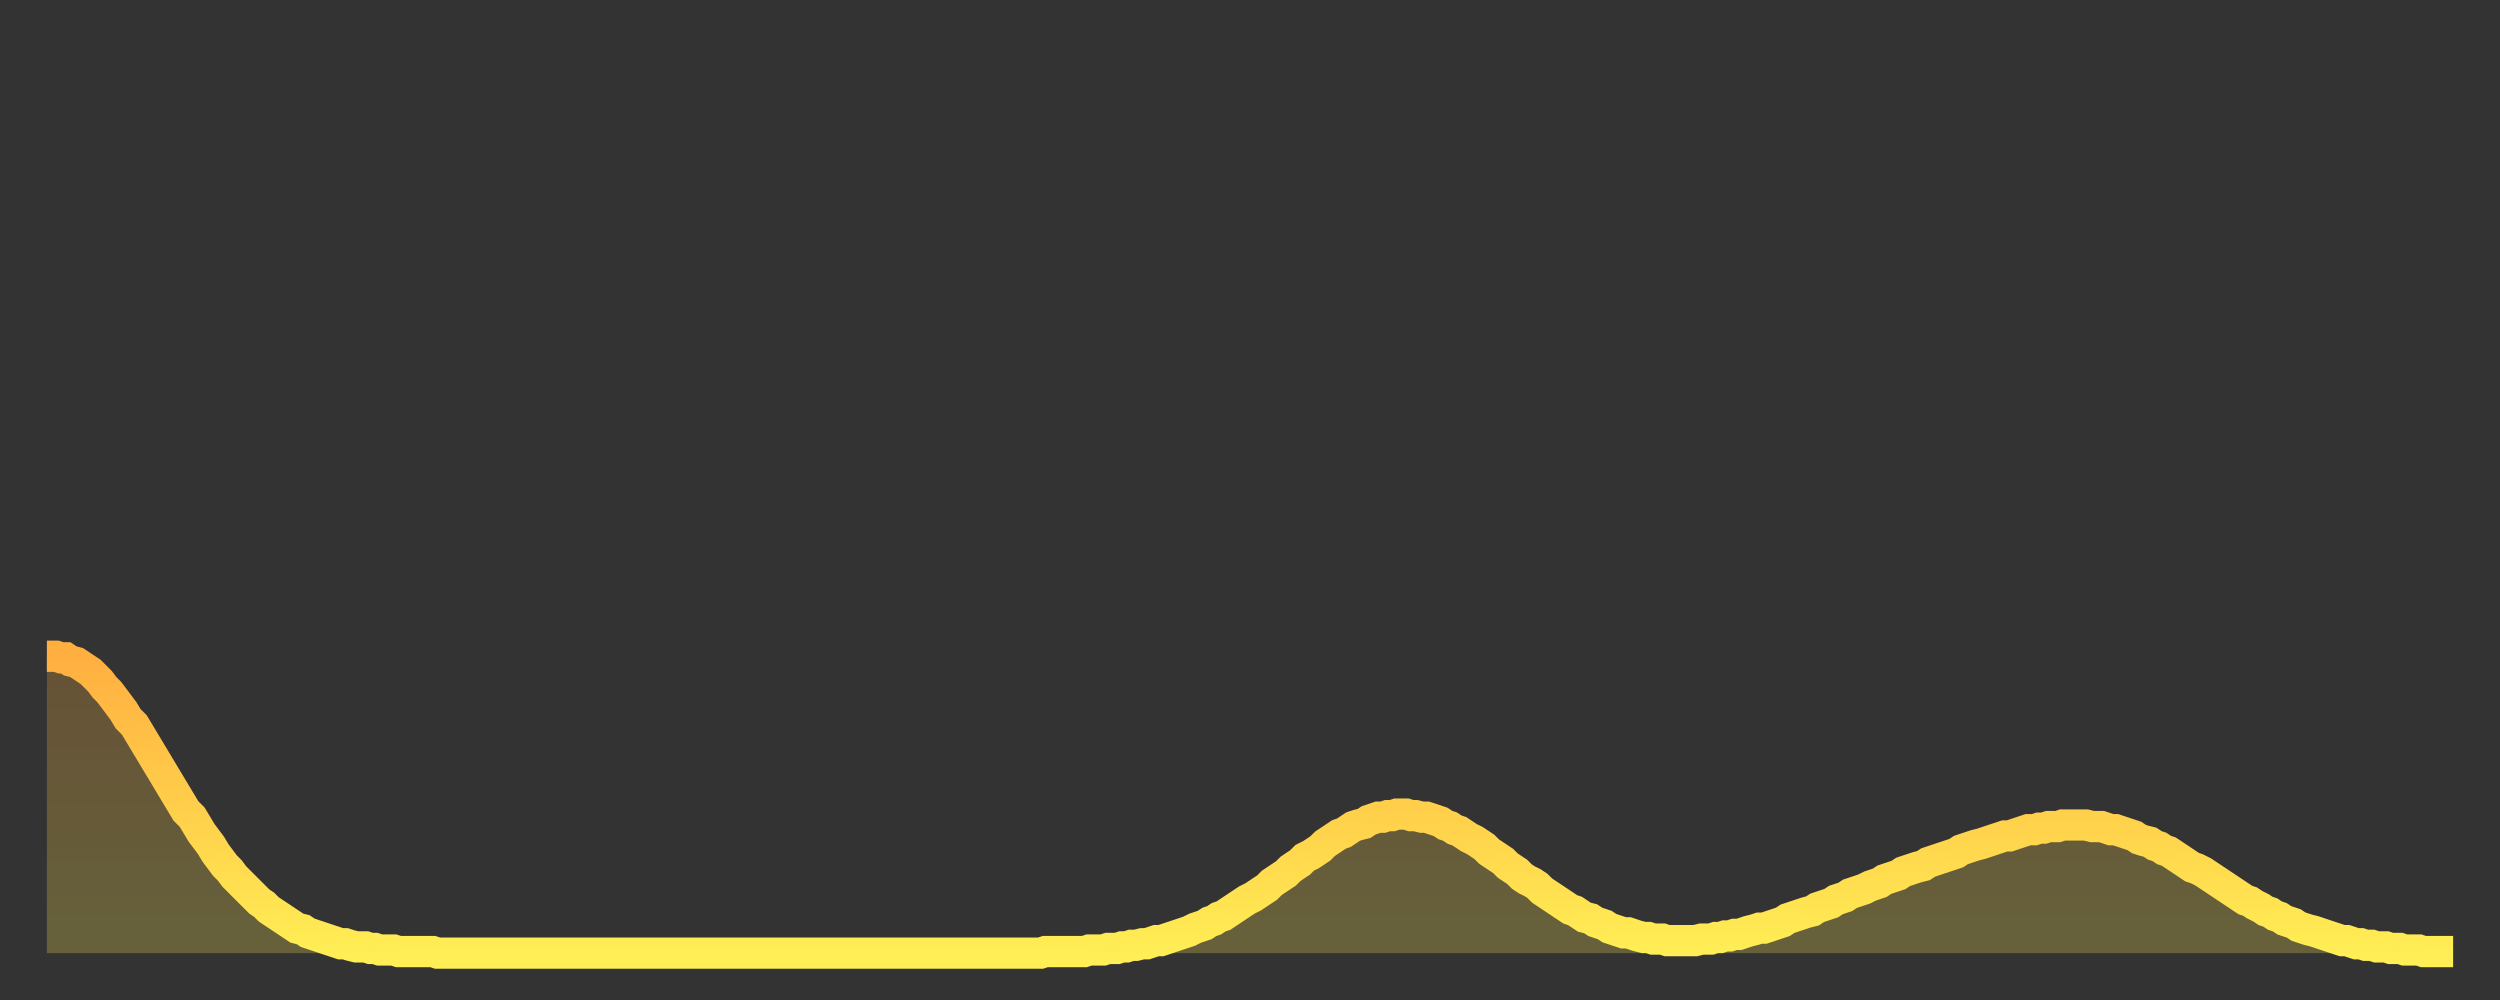 <?xml version="1.0" encoding="utf-8" ?>
<svg baseProfile="full" height="64" version="1.1" width="160" xmlns="http://www.w3.org/2000/svg" xmlns:ev="http://www.w3.org/2001/xml-events" xmlns:xlink="http://www.w3.org/1999/xlink"><rect width="100%" height="100%" fill="#333333" stroke="none"/><defs><linearGradient id="id84522" x1="0" x2="0" y1="0" y2="1"><stop offset="0%" stop-color="#ffaf40" /><stop offset="50%" stop-color="#ffce4a" /><stop offset="100%" stop-color="#ffee55" /></linearGradient></defs><g transform="translate(3,3)"><g><path d="M 0.0 39.0 0.3 39.0 0.6 39.0 0.9 39.1 1.2 39.1 1.5 39.3 1.9 39.4 2.2 39.6 2.5 39.8 2.8 40.0 3.1 40.3 3.4 40.6 3.7 41.0 4.0 41.3 4.3 41.7 4.6 42.1 4.9 42.5 5.2 43.0 5.6 43.4 5.9 43.9 6.2 44.4 6.5 44.9 6.8 45.4 7.1 45.9 7.4 46.4 7.7 46.9 8.0 47.4 8.3 47.9 8.6 48.4 8.9 48.9 9.3 49.3 9.6 49.8 9.9 50.3 10.2 50.7 10.5 51.1 10.8 51.6 11.1 52.0 11.4 52.4 11.7 52.7 12.0 53.1 12.3 53.4 12.7 53.8 13.0 54.1 13.3 54.4 13.6 54.7 13.9 54.9 14.2 55.2 14.5 55.4 14.8 55.6 15.1 55.8 15.4 56.0 15.7 56.2 16.0 56.4 16.4 56.5 16.7 56.7 17.0 56.8 17.3 56.9 17.6 57.0 17.9 57.1 18.2 57.2 18.5 57.3 18.8 57.4 19.1 57.4 19.4 57.5 19.8 57.6 20.1 57.6 20.4 57.6 20.7 57.7 21.0 57.7 21.3 57.8 21.6 57.8 21.9 57.8 22.2 57.8 22.5 57.9 22.8 57.9 23.1 57.9 23.5 57.9 23.8 57.9 24.1 57.9 24.4 57.9 24.7 57.9 25.0 58.0 25.3 58.0 25.6 58.0 25.9 58.0 26.2 58.0 26.5 58.0 26.8 58.0 27.2 58.0 27.5 58.0 27.8 58.0 28.1 58.0 28.4 58.0 28.7 58.0 29.0 58.0 29.3 58.0 29.6 58.0 29.9 58.0 30.2 58.0 30.6 58.0 30.9 58.0 31.2 58.0 31.5 58.0 31.8 58.0 32.1 58.0 32.4 58.0 32.7 58.0 33.0 58.0 33.3 58.0 33.6 58.0 33.9 58.0 34.3 58.0 34.6 58.0 34.9 58.0 35.2 58.0 35.5 58.0 35.8 58.0 36.1 58.0 36.4 58.0 36.7 58.0 37.0 58.0 37.3 58.0 37.7 58.0 38.0 58.0 38.3 58.0 38.6 58.0 38.9 58.0 39.2 58.0 39.5 58.0 39.8 58.0 40.1 58.0 40.4 58.0 40.7 58.0 41.0 58.0 41.4 58.0 41.7 58.0 42.0 58.0 42.3 58.0 42.6 58.0 42.9 58.0 43.2 58.0 43.5 58.0 43.8 58.0 44.1 58.0 44.4 58.0 44.7 58.0 45.1 58.0 45.4 58.0 45.7 58.0 46.0 58.0 46.3 58.0 46.6 58.0 46.9 58.0 47.2 58.0 47.5 58.0 47.8 58.0 48.1 58.0 48.5 58.0 48.8 58.0 49.1 58.0 49.4 58.0 49.7 58.0 50.0 58.0 50.3 58.0 50.6 58.0 50.9 58.0 51.2 58.0 51.5 58.0 51.8 58.0 52.2 58.0 52.5 58.0 52.8 58.0 53.1 58.0 53.4 58.0 53.7 58.0 54.0 58.0 54.3 58.0 54.6 58.0 54.9 58.0 55.2 58.0 55.6 58.0 55.9 58.0 56.2 58.0 56.5 58.0 56.8 58.0 57.1 58.0 57.4 58.0 57.7 58.0 58.0 58.0 58.3 58.0 58.6 58.0 58.9 58.0 59.3 58.0 59.6 58.0 59.9 58.0 60.2 58.0 60.5 58.0 60.8 58.0 61.1 58.0 61.4 58.0 61.7 58.0 62.0 58.0 62.3 58.0 62.6 58.0 63.0 58.0 63.3 58.0 63.6 58.0 63.9 57.9 64.2 57.9 64.5 57.9 64.8 57.9 65.1 57.9 65.4 57.9 65.7 57.9 66.0 57.9 66.4 57.9 66.7 57.8 67.0 57.8 67.3 57.8 67.6 57.8 67.9 57.7 68.2 57.7 68.5 57.7 68.8 57.6 69.1 57.6 69.4 57.5 69.7 57.5 70.1 57.4 70.4 57.4 70.7 57.3 71.0 57.2 71.3 57.2 71.6 57.1 71.9 57.0 72.2 56.9 72.5 56.8 72.8 56.7 73.1 56.6 73.5 56.4 73.8 56.3 74.1 56.2 74.4 56.0 74.7 55.9 75.0 55.7 75.3 55.6 75.6 55.4 75.9 55.2 76.2 55.0 76.5 54.8 76.8 54.6 77.2 54.4 77.5 54.2 77.8 54.0 78.1 53.8 78.4 53.5 78.7 53.3 79.0 53.1 79.3 52.9 79.6 52.6 79.9 52.4 80.2 52.2 80.5 51.9 80.9 51.7 81.2 51.5 81.5 51.3 81.8 51.0 82.1 50.8 82.4 50.6 82.7 50.4 83.0 50.3 83.3 50.1 83.6 49.9 83.9 49.8 84.3 49.7 84.6 49.5 84.9 49.4 85.2 49.3 85.5 49.3 85.8 49.2 86.1 49.2 86.4 49.1 86.7 49.1 87.0 49.1 87.3 49.2 87.6 49.2 88.0 49.3 88.3 49.3 88.6 49.4 88.9 49.5 89.2 49.6 89.5 49.8 89.8 49.9 90.1 50.1 90.4 50.2 90.7 50.4 91.0 50.6 91.4 50.8 91.7 51.0 92.0 51.2 92.3 51.5 92.6 51.7 92.9 51.9 93.2 52.1 93.5 52.4 93.8 52.6 94.1 52.8 94.4 53.1 94.7 53.3 95.1 53.5 95.4 53.7 95.7 54.0 96.0 54.2 96.3 54.4 96.6 54.6 96.9 54.8 97.2 55.0 97.5 55.2 97.8 55.3 98.1 55.5 98.4 55.7 98.8 55.8 99.1 56.0 99.4 56.1 99.7 56.2 100.0 56.4 100.3 56.5 100.6 56.6 100.9 56.7 101.2 56.7 101.5 56.8 101.8 56.9 102.2 57.0 102.5 57.0 102.8 57.1 103.1 57.1 103.4 57.1 103.7 57.2 104.0 57.2 104.3 57.2 104.6 57.2 104.9 57.2 105.2 57.2 105.5 57.2 105.9 57.1 106.2 57.1 106.5 57.1 106.8 57.0 107.1 57.0 107.4 56.9 107.7 56.9 108.0 56.8 108.3 56.8 108.6 56.7 108.9 56.6 109.3 56.5 109.6 56.4 109.9 56.4 110.2 56.3 110.5 56.2 110.8 56.1 111.1 56.0 111.4 55.8 111.7 55.7 112.0 55.6 112.3 55.5 112.6 55.4 113.0 55.3 113.3 55.1 113.6 55.0 113.9 54.9 114.2 54.8 114.5 54.6 114.8 54.5 115.1 54.4 115.4 54.2 115.7 54.1 116.0 54.0 116.3 53.9 116.7 53.7 117.0 53.6 117.3 53.5 117.6 53.3 117.9 53.2 118.2 53.1 118.5 53.0 118.8 52.8 119.1 52.7 119.4 52.6 119.7 52.5 120.1 52.4 120.4 52.2 120.7 52.1 121.0 52.0 121.3 51.9 121.6 51.8 121.9 51.7 122.2 51.6 122.5 51.4 122.8 51.3 123.1 51.2 123.4 51.1 123.8 51.0 124.1 50.9 124.4 50.8 124.7 50.7 125.0 50.6 125.3 50.5 125.6 50.5 125.9 50.4 126.2 50.3 126.5 50.2 126.8 50.1 127.2 50.1 127.5 50.0 127.8 50.0 128.1 49.9 128.4 49.9 128.7 49.9 129.0 49.8 129.3 49.8 129.6 49.8 129.9 49.8 130.2 49.8 130.5 49.8 130.9 49.9 131.2 49.9 131.5 49.9 131.8 50.0 132.1 50.1 132.4 50.1 132.7 50.2 133.0 50.3 133.3 50.4 133.6 50.5 133.9 50.7 134.2 50.8 134.6 50.9 134.9 51.1 135.2 51.2 135.5 51.4 135.8 51.5 136.1 51.7 136.4 51.9 136.7 52.1 137.0 52.3 137.3 52.5 137.6 52.6 138.0 52.8 138.3 53.0 138.6 53.2 138.9 53.4 139.2 53.6 139.5 53.8 139.8 54.0 140.1 54.2 140.4 54.4 140.7 54.6 141.0 54.7 141.3 54.9 141.7 55.1 142.0 55.3 142.3 55.4 142.6 55.6 142.9 55.7 143.2 55.9 143.5 56.0 143.8 56.1 144.1 56.3 144.4 56.4 144.7 56.5 145.1 56.6 145.4 56.7 145.7 56.8 146.0 56.9 146.3 57.0 146.6 57.1 146.9 57.2 147.2 57.2 147.5 57.3 147.8 57.4 148.1 57.4 148.4 57.5 148.8 57.5 149.1 57.6 149.4 57.6 149.7 57.6 150.0 57.7 150.3 57.7 150.6 57.7 150.9 57.8 151.2 57.8 151.5 57.8 151.8 57.8 152.1 57.9 152.5 57.9 152.8 57.9 153.1 57.9 153.4 57.9 153.7 57.9 154.0 57.9" fill="none" id="graph-curve" opacity="1" stroke="url(#id84522)" stroke-width="2" /><path d="M 0 58 L 0.0 39.0 0.3 39.0 0.6 39.0 0.9 39.1 1.2 39.1 1.5 39.3 1.9 39.4 2.2 39.6 2.5 39.8 2.8 40.0 3.1 40.3 3.4 40.6 3.7 41.0 4.0 41.3 4.3 41.7 4.6 42.1 4.9 42.5 5.2 43.0 5.6 43.4 5.9 43.9 6.2 44.4 6.5 44.9 6.8 45.4 7.1 45.9 7.4 46.4 7.7 46.9 8.0 47.4 8.3 47.9 8.6 48.4 8.9 48.9 9.3 49.3 9.6 49.8 9.9 50.3 10.2 50.7 10.5 51.1 10.8 51.6 11.1 52.0 11.4 52.4 11.7 52.7 12.0 53.1 12.3 53.4 12.7 53.8 13.0 54.1 13.3 54.4 13.6 54.7 13.9 54.9 14.2 55.2 14.5 55.4 14.8 55.6 15.1 55.8 15.4 56.0 15.7 56.2 16.0 56.4 16.4 56.5 16.7 56.7 17.0 56.8 17.3 56.9 17.6 57.0 17.9 57.1 18.2 57.2 18.5 57.3 18.8 57.4 19.1 57.4 19.4 57.5 19.8 57.6 20.1 57.6 20.4 57.6 20.7 57.7 21.0 57.7 21.3 57.8 21.6 57.8 21.9 57.8 22.2 57.8 22.5 57.9 22.8 57.9 23.1 57.9 23.5 57.9 23.8 57.9 24.1 57.9 24.4 57.9 24.7 57.9 25.0 58.0 25.3 58.0 25.6 58.0 25.9 58.0 26.2 58.0 26.5 58.0 26.8 58.0 27.2 58.0 27.5 58.0 27.8 58.0 28.1 58.0 28.4 58.0 28.7 58.0 29.0 58.0 29.3 58.0 29.6 58.0 29.9 58.0 30.2 58.0 30.6 58.0 30.9 58.0 31.2 58.0 31.5 58.0 31.8 58.0 32.1 58.0 32.4 58.0 32.7 58.0 33.0 58.0 33.3 58.0 33.6 58.0 33.9 58.0 34.3 58.0 34.6 58.0 34.9 58.0 35.2 58.0 35.5 58.0 35.8 58.0 36.1 58.0 36.4 58.0 36.7 58.0 37.0 58.0 37.3 58.0 37.7 58.0 38.0 58.0 38.3 58.0 38.6 58.0 38.9 58.0 39.2 58.0 39.5 58.0 39.8 58.0 40.1 58.0 40.4 58.0 40.7 58.0 41.0 58.0 41.4 58.0 41.7 58.0 42.0 58.0 42.3 58.0 42.6 58.0 42.9 58.0 43.2 58.0 43.5 58.0 43.8 58.0 44.1 58.0 44.4 58.0 44.7 58.0 45.1 58.0 45.4 58.0 45.7 58.0 46.0 58.0 46.3 58.0 46.6 58.0 46.9 58.0 47.2 58.0 47.5 58.0 47.8 58.0 48.1 58.0 48.5 58.0 48.8 58.0 49.1 58.0 49.4 58.0 49.7 58.0 50.0 58.0 50.3 58.0 50.6 58.0 50.9 58.0 51.2 58.0 51.5 58.0 51.8 58.0 52.2 58.0 52.5 58.0 52.8 58.0 53.1 58.0 53.4 58.0 53.7 58.0 54.0 58.0 54.3 58.0 54.6 58.0 54.9 58.0 55.2 58.0 55.6 58.0 55.9 58.0 56.2 58.0 56.5 58.0 56.8 58.0 57.1 58.0 57.4 58.0 57.7 58.0 58.0 58.0 58.3 58.0 58.6 58.0 58.9 58.0 59.3 58.0 59.6 58.0 59.9 58.0 60.2 58.0 60.5 58.0 60.8 58.0 61.1 58.0 61.4 58.0 61.7 58.0 62.0 58.0 62.3 58.0 62.6 58.0 63.0 58.0 63.3 58.0 63.6 58.0 63.9 57.9 64.2 57.9 64.5 57.9 64.8 57.9 65.1 57.9 65.4 57.9 65.7 57.9 66.0 57.9 66.4 57.9 66.7 57.8 67.0 57.8 67.3 57.8 67.6 57.8 67.9 57.7 68.2 57.7 68.5 57.7 68.8 57.6 69.1 57.6 69.4 57.5 69.7 57.5 70.1 57.4 70.4 57.4 70.7 57.3 71.0 57.2 71.3 57.2 71.6 57.1 71.9 57.0 72.2 56.9 72.5 56.8 72.8 56.7 73.1 56.6 73.5 56.4 73.8 56.3 74.1 56.2 74.4 56.0 74.7 55.9 75.0 55.7 75.3 55.6 75.6 55.4 75.9 55.2 76.2 55.0 76.5 54.8 76.8 54.6 77.2 54.4 77.5 54.2 77.8 54.0 78.1 53.8 78.4 53.5 78.7 53.3 79.0 53.1 79.3 52.9 79.6 52.6 79.9 52.4 80.2 52.2 80.5 51.9 80.9 51.7 81.2 51.5 81.5 51.3 81.8 51.0 82.1 50.8 82.4 50.6 82.7 50.4 83.0 50.3 83.3 50.1 83.6 49.9 83.9 49.8 84.3 49.7 84.6 49.5 84.9 49.4 85.2 49.3 85.5 49.3 85.8 49.2 86.1 49.2 86.4 49.1 86.7 49.1 87.0 49.1 87.3 49.2 87.6 49.2 88.0 49.3 88.3 49.3 88.6 49.4 88.9 49.5 89.2 49.6 89.5 49.8 89.8 49.9 90.1 50.1 90.4 50.2 90.7 50.4 91.0 50.6 91.4 50.8 91.7 51.0 92.0 51.2 92.3 51.5 92.6 51.7 92.9 51.9 93.2 52.1 93.5 52.4 93.8 52.6 94.1 52.8 94.4 53.1 94.7 53.3 95.1 53.5 95.4 53.7 95.7 54.0 96.0 54.2 96.3 54.4 96.6 54.6 96.9 54.8 97.2 55.0 97.5 55.2 97.8 55.3 98.1 55.5 98.4 55.7 98.8 55.8 99.1 56.0 99.4 56.1 99.7 56.2 100.0 56.4 100.3 56.5 100.6 56.6 100.9 56.7 101.2 56.7 101.5 56.8 101.8 56.9 102.2 57.0 102.5 57.0 102.8 57.1 103.1 57.1 103.4 57.1 103.7 57.2 104.0 57.2 104.3 57.2 104.6 57.2 104.9 57.2 105.2 57.2 105.5 57.2 105.9 57.1 106.2 57.1 106.5 57.1 106.8 57.0 107.1 57.0 107.4 56.9 107.7 56.9 108.0 56.8 108.3 56.8 108.6 56.7 108.9 56.6 109.3 56.5 109.6 56.4 109.9 56.4 110.2 56.3 110.5 56.2 110.8 56.1 111.1 56.0 111.4 55.8 111.7 55.7 112.0 55.6 112.3 55.5 112.6 55.4 113.0 55.3 113.3 55.1 113.6 55.0 113.9 54.9 114.2 54.8 114.5 54.6 114.8 54.5 115.1 54.4 115.4 54.2 115.7 54.1 116.0 54.0 116.3 53.9 116.7 53.7 117.0 53.6 117.3 53.5 117.6 53.3 117.9 53.2 118.2 53.1 118.5 53.0 118.8 52.8 119.1 52.7 119.4 52.6 119.7 52.5 120.1 52.4 120.4 52.2 120.7 52.1 121.0 52.0 121.3 51.9 121.6 51.8 121.9 51.7 122.2 51.6 122.5 51.4 122.8 51.3 123.1 51.2 123.4 51.1 123.8 51.0 124.1 50.9 124.4 50.8 124.7 50.7 125.0 50.6 125.3 50.5 125.6 50.5 125.9 50.4 126.2 50.3 126.5 50.2 126.8 50.1 127.2 50.1 127.5 50.0 127.8 50.0 128.1 49.9 128.4 49.9 128.7 49.9 129.0 49.8 129.3 49.8 129.6 49.8 129.9 49.8 130.2 49.8 130.5 49.8 130.9 49.9 131.2 49.9 131.5 49.9 131.8 50.0 132.1 50.1 132.4 50.1 132.7 50.2 133.0 50.3 133.3 50.4 133.6 50.5 133.9 50.7 134.2 50.8 134.6 50.9 134.9 51.1 135.2 51.2 135.5 51.4 135.8 51.5 136.1 51.7 136.4 51.9 136.7 52.1 137.0 52.3 137.3 52.5 137.6 52.6 138.0 52.8 138.3 53.0 138.6 53.2 138.9 53.4 139.2 53.6 139.5 53.8 139.8 54.0 140.1 54.2 140.4 54.4 140.7 54.6 141.0 54.7 141.3 54.9 141.7 55.1 142.0 55.3 142.3 55.4 142.6 55.6 142.9 55.7 143.2 55.9 143.5 56.0 143.8 56.1 144.1 56.3 144.4 56.4 144.7 56.5 145.1 56.6 145.4 56.7 145.7 56.8 146.0 56.9 146.3 57.0 146.6 57.1 146.9 57.2 147.2 57.2 147.5 57.3 147.8 57.4 148.1 57.4 148.4 57.5 148.8 57.5 149.1 57.6 149.4 57.6 149.7 57.6 150.0 57.7 150.3 57.7 150.6 57.7 150.9 57.8 151.2 57.8 151.5 57.8 151.8 57.8 152.1 57.9 152.5 57.9 152.8 57.9 153.1 57.9 153.4 57.9 153.7 57.9 154.0 57.9 154 58" fill="url(#id84522)" fill-opacity=".25" id="graph-shadow" /></g></g></svg>